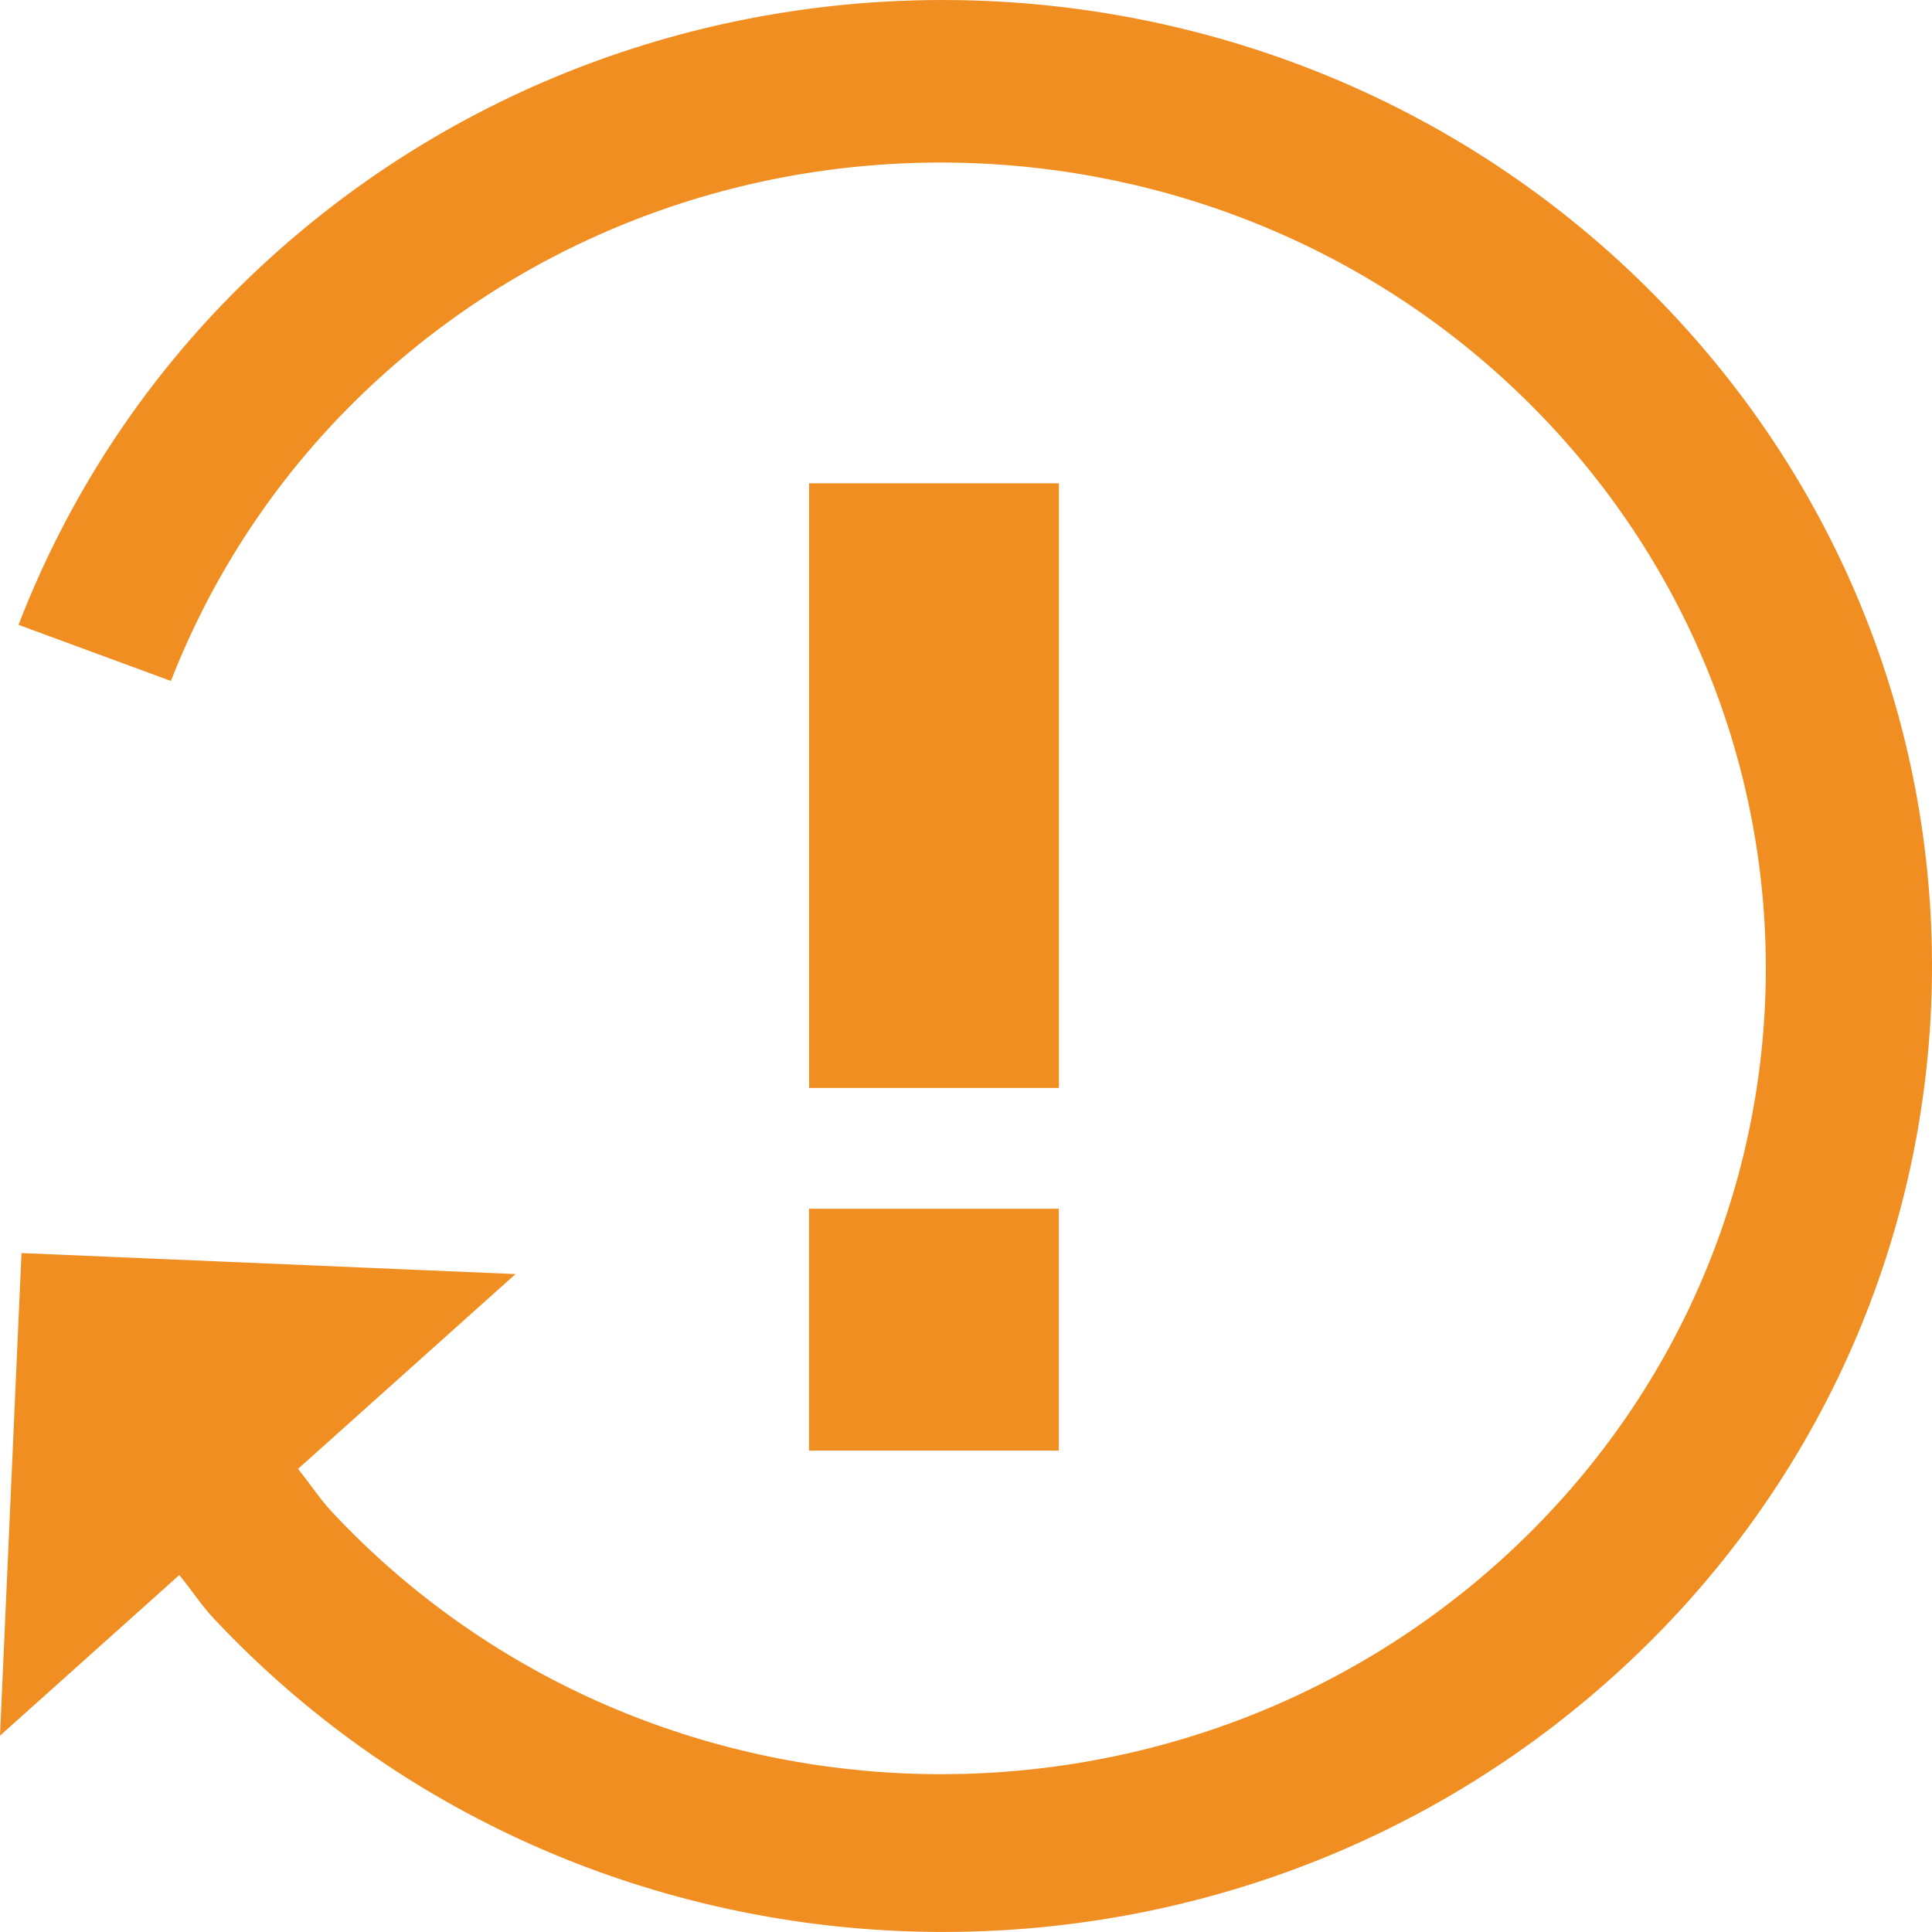 <?xml version="1.0"?>
<svg version="1.1" xmlns="http://www.w3.org/2000/svg" width="24" height="24" viewBox="0 0 24 24">
	<path fill="#f08e21" d="M 20.771,3.893 C 16.184,-0.994 8.413,-1.324 3.412,3.154 C 1.943,4.469 0.888,6.057 0.23,7.762 L 2.123,8.459 C 2.674,7.05 3.549,5.739 4.764,4.65 C 8.935,0.915 15.418,1.19 19.243,5.264 C 23.066,9.341 22.785,15.672 18.614,19.408 C 14.442,23.144 7.96,22.869 4.135,18.794 C 3.972,18.621 3.85,18.429 3.702,18.247 L 6.404,15.827 L 0.267,15.566 L 0,21.561 l 2.227,-1.995 c 0.149,0.179 0.27,0.371 0.431,0.542 c 4.585,4.886 12.358,5.215 17.359,0.738 c 5.001,-4.476 5.338,-12.07 0.754,-16.953 z m -7.617,2.111 l -3.103,0 l 0,7.511 l 3.103,0 z M 10.05,18.02 l 3.103,0 l 0,-3.004 l -3.103,0 z" />
</svg>